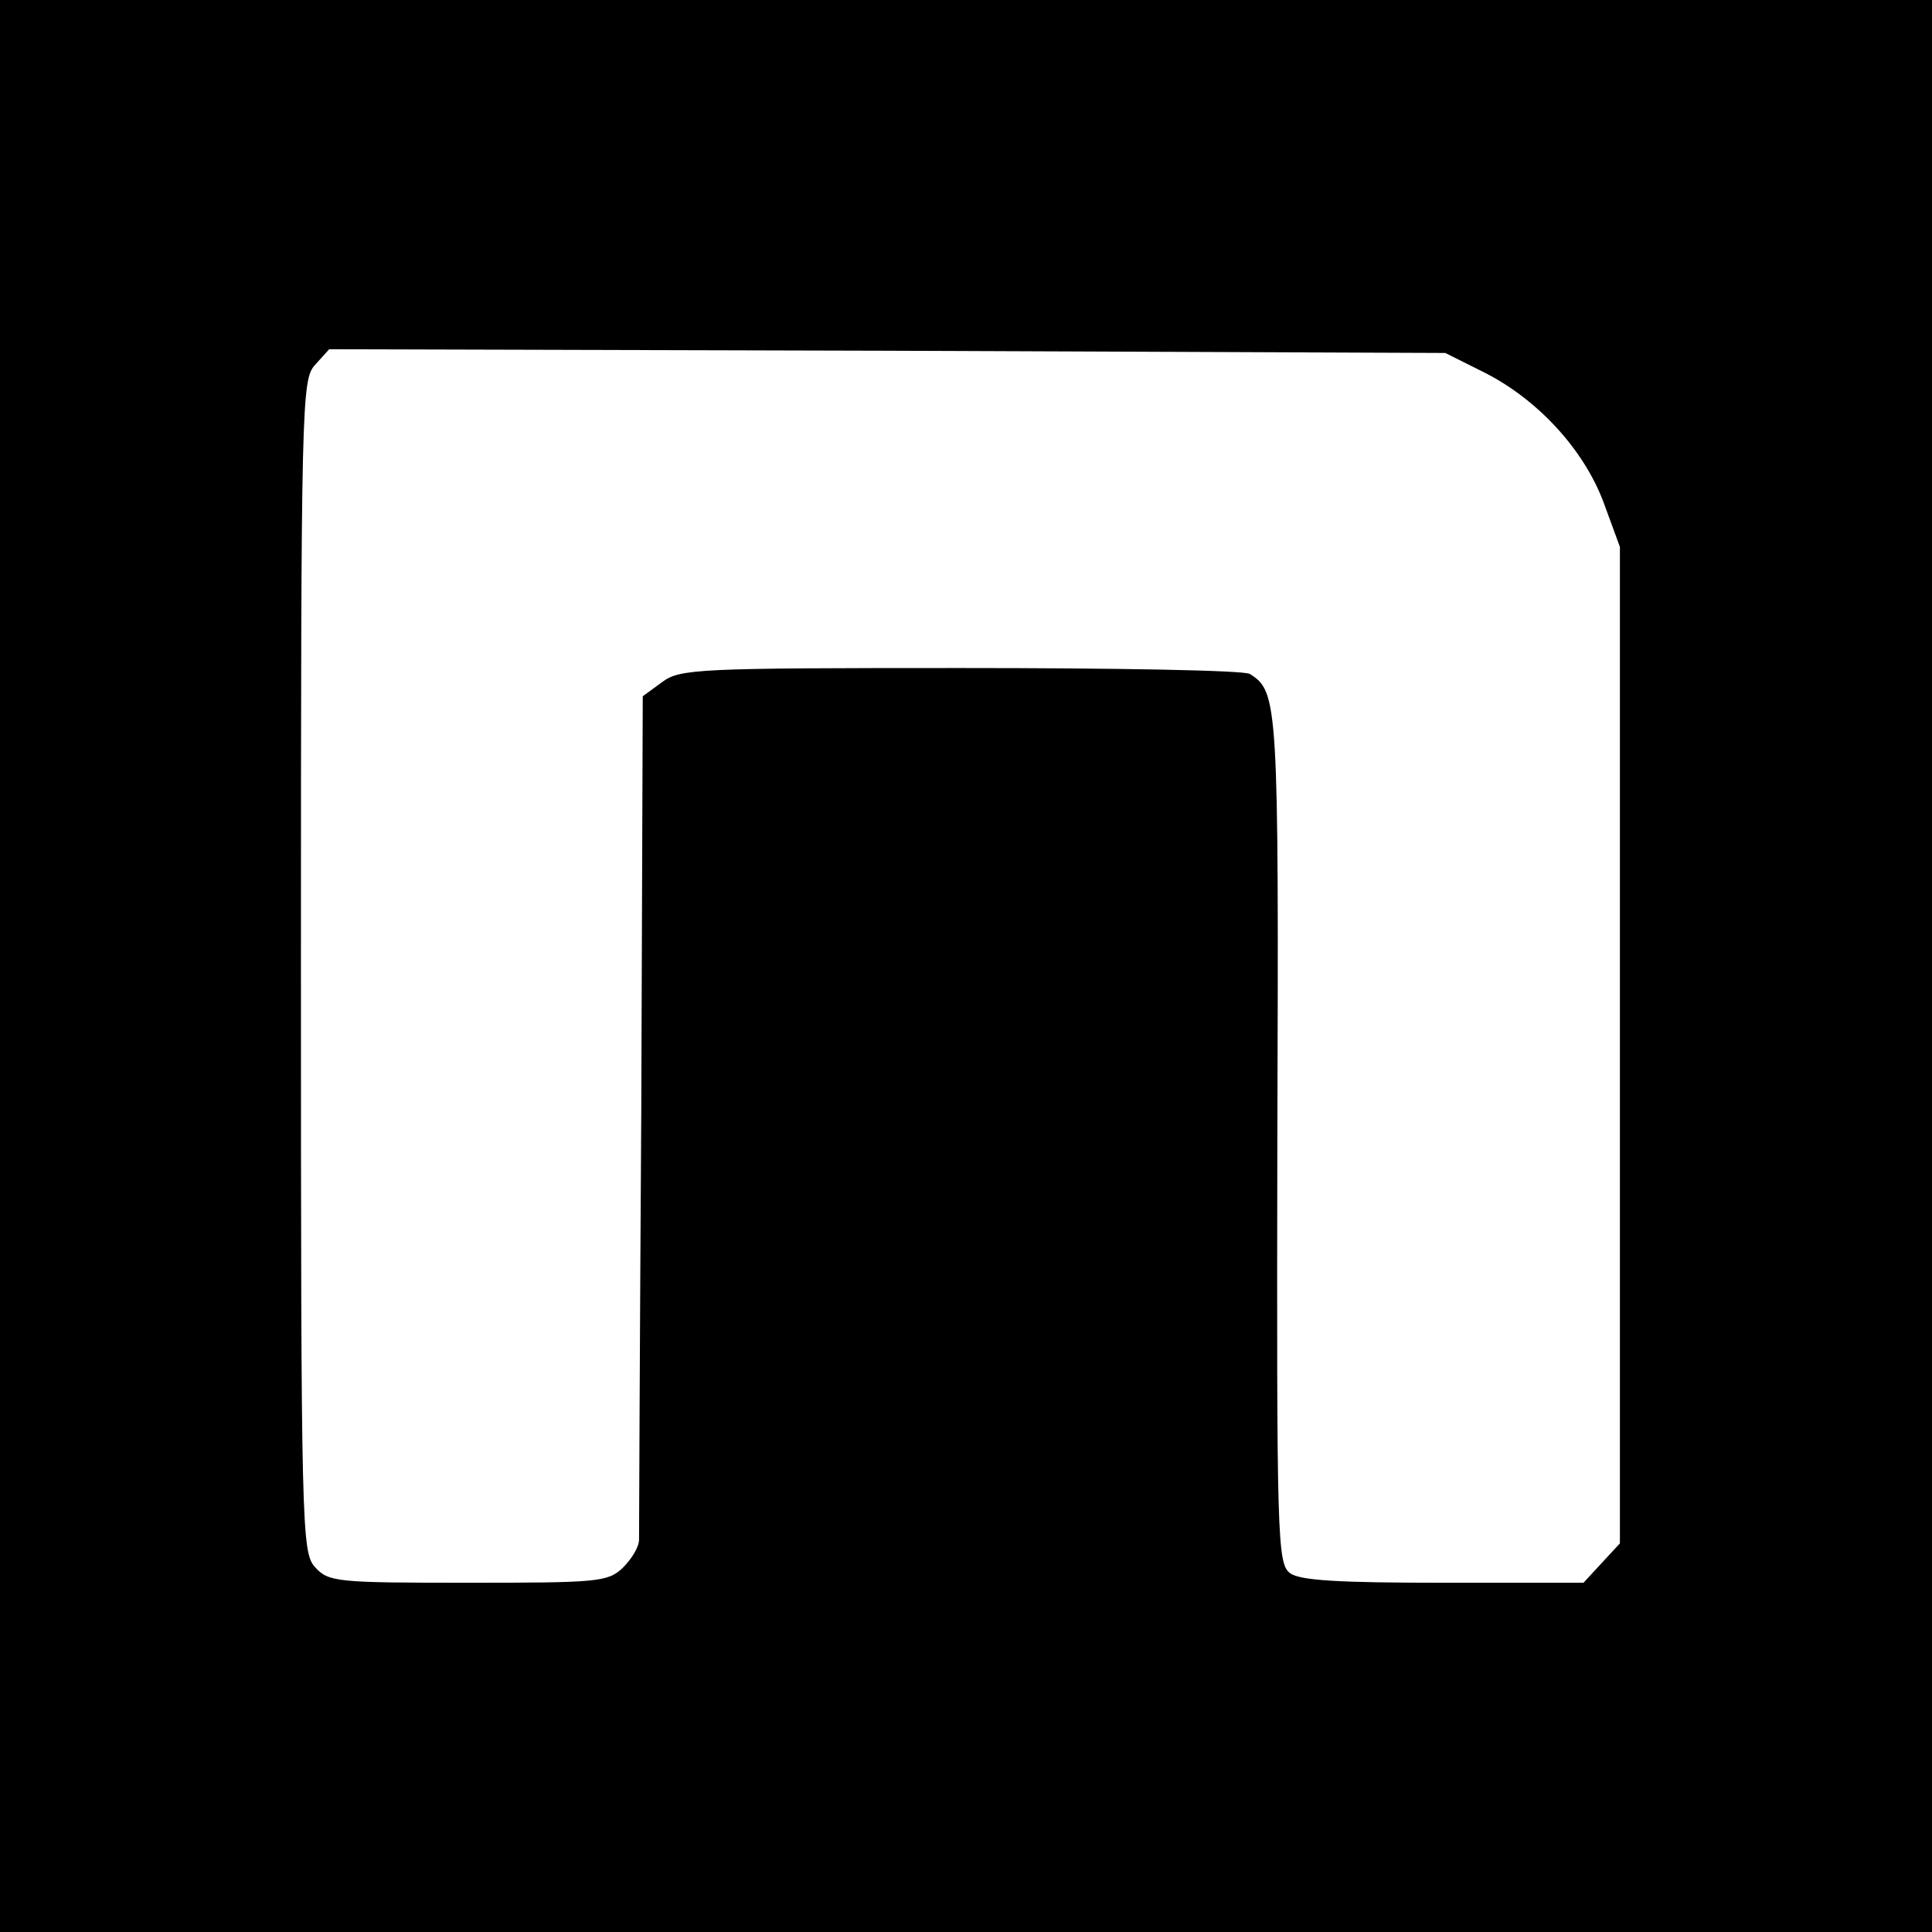 <?xml version="1.0" standalone="no"?>
<!DOCTYPE svg PUBLIC "-//W3C//DTD SVG 20010904//EN"
 "http://www.w3.org/TR/2001/REC-SVG-20010904/DTD/svg10.dtd">
<svg version="1.0" xmlns="http://www.w3.org/2000/svg"
 width="260pt" height="260pt" viewBox="0 0 260 260"
 preserveAspectRatio="xMidYMid meet">
<g transform="translate(0,260) scale(0.1,-0.1)"
fill="#000000" stroke="none">
<path d="M0 1300 l0 -1300 1300 0 1300 0 0 1300 0 1300 -1300 0 -1300 0 0
-1300z m1995 800 c73 -36 136 -104 163 -176 l22 -60 0 -670 0 -671 -25 -27
-24 -26 -189 0 c-140 0 -193 3 -206 13 -17 13 -18 45 -17 585 2 588 1 601 -37
625 -7 5 -182 8 -389 8 -355 0 -378 -1 -402 -19 l-26 -19 -2 -559 c-2 -307 -3
-567 -3 -576 0 -10 -10 -26 -22 -38 -20 -19 -34 -20 -208 -20 -177 0 -188 1
-206 21 -18 20 -19 48 -19 809 0 763 1 789 19 809 l19 21 751 -2 751 -3 50
-25z"/>
</g>
</svg>
